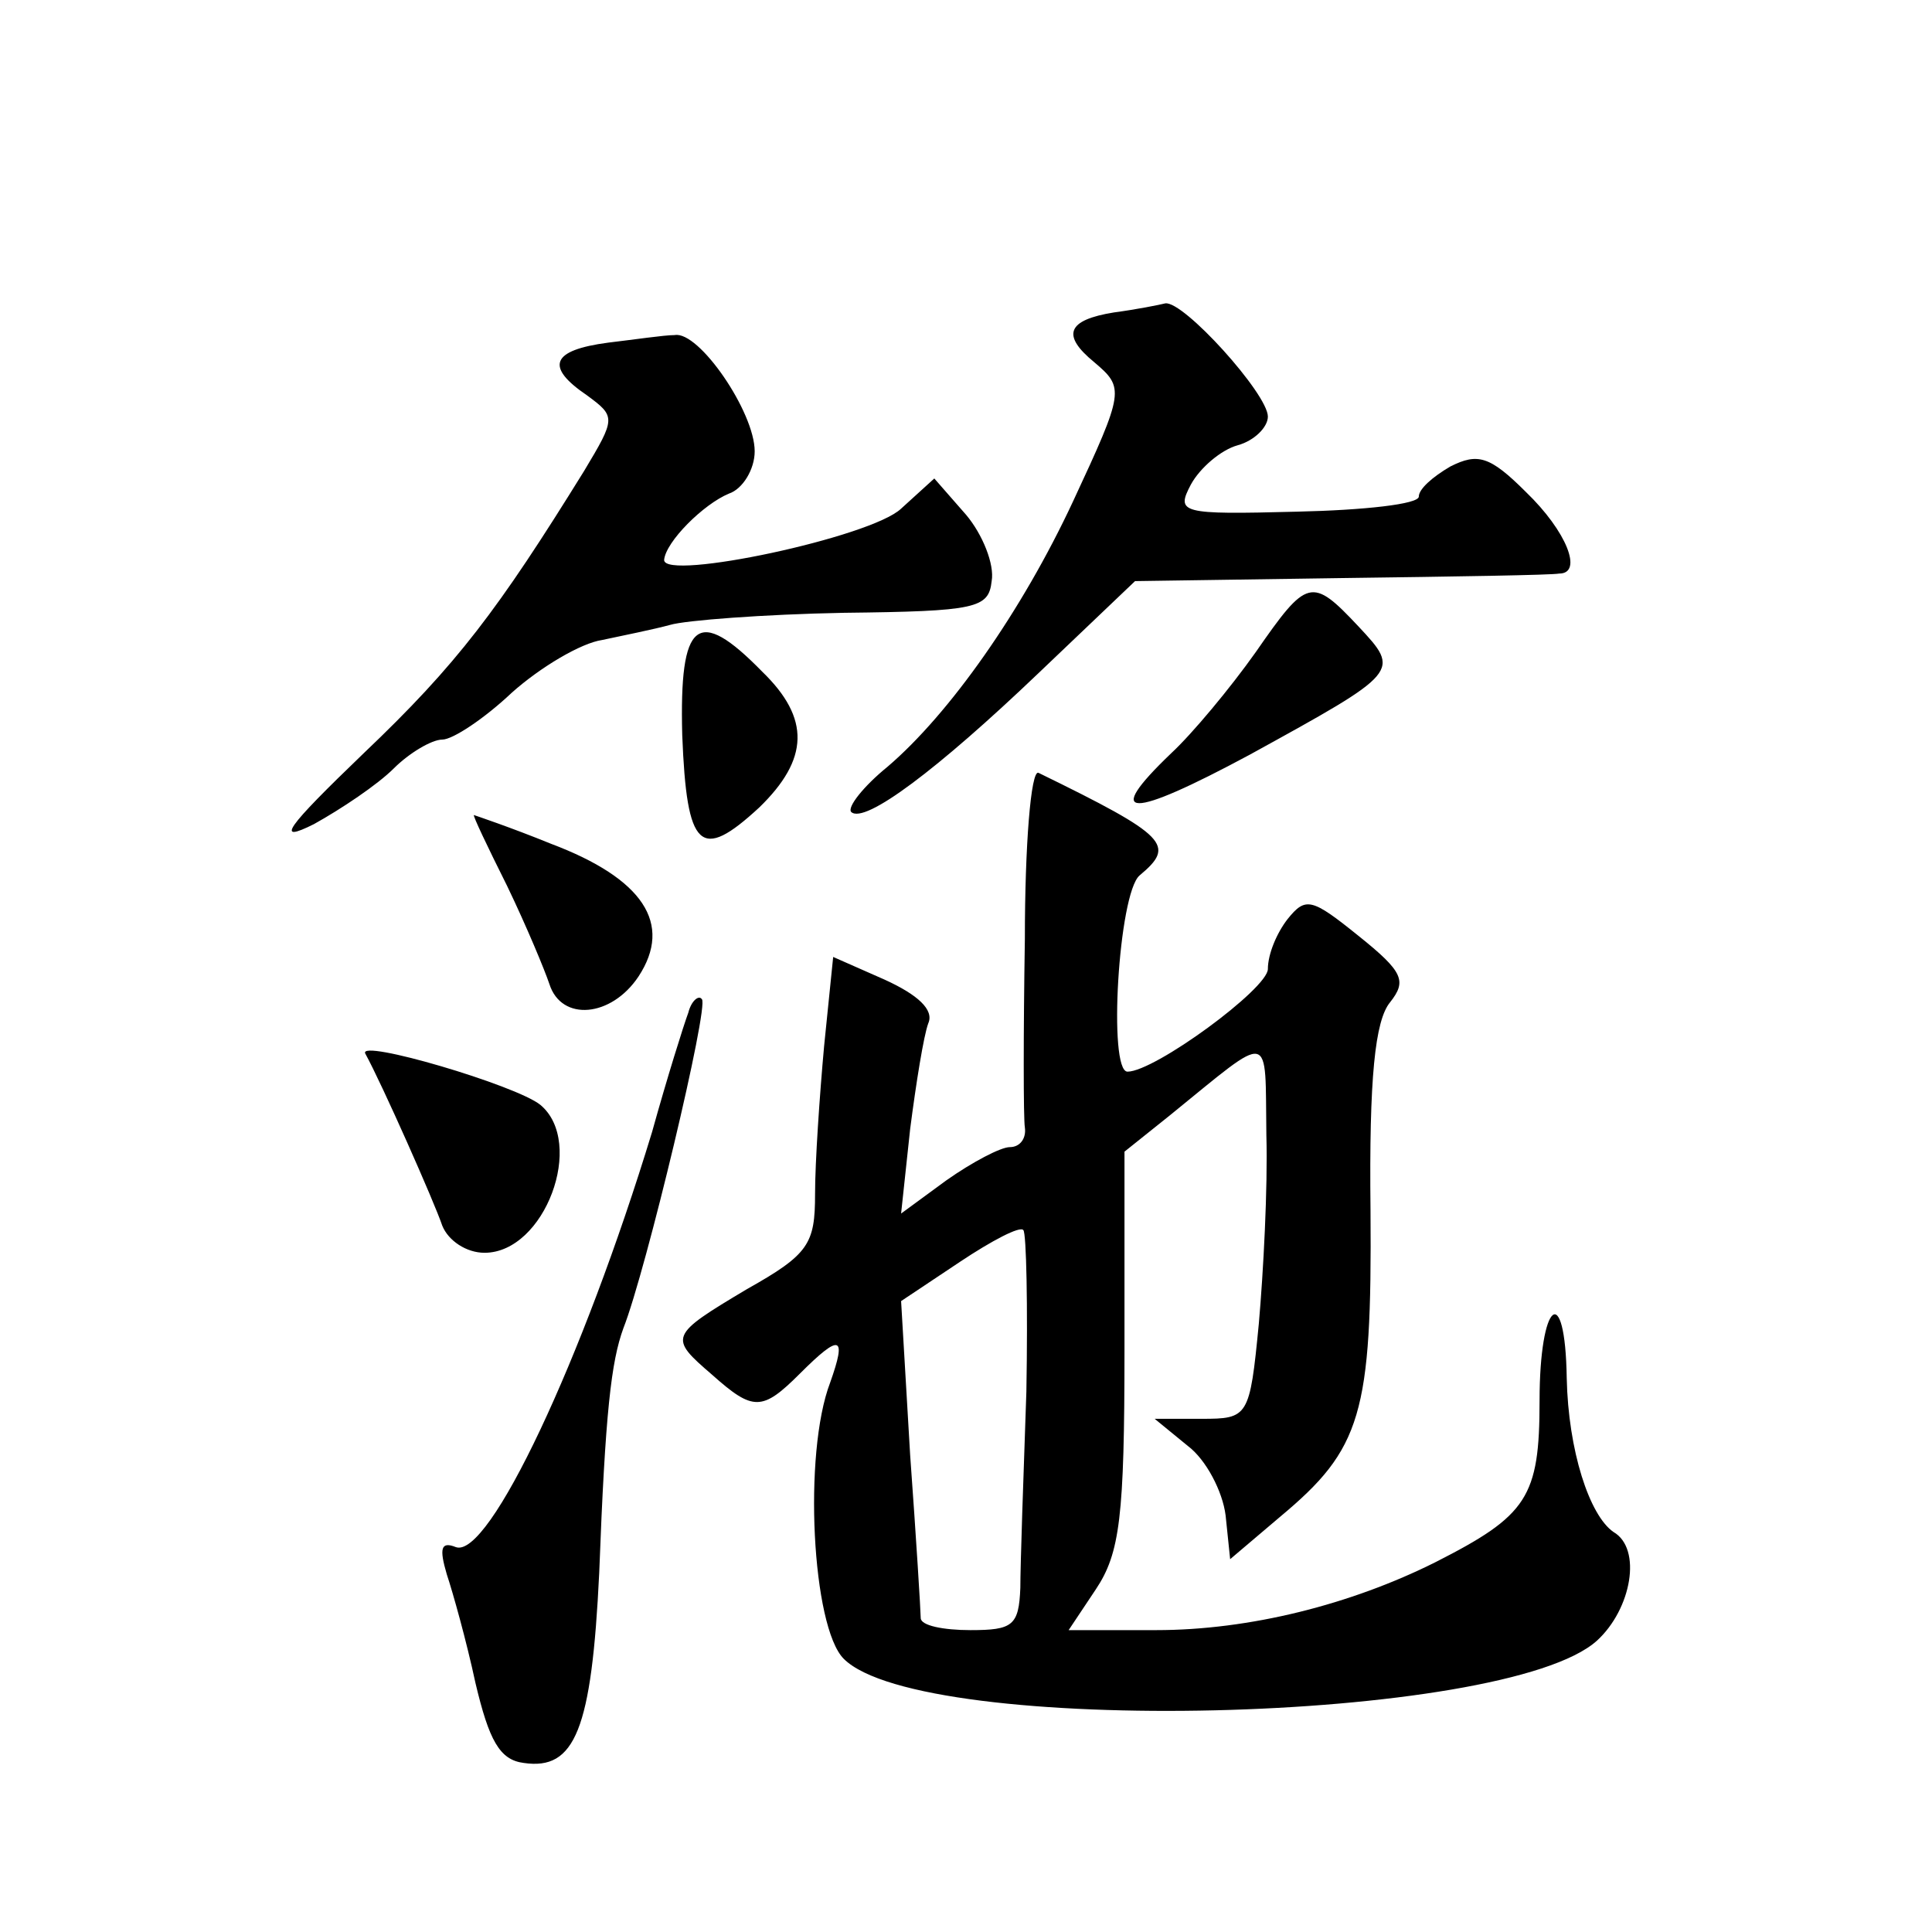 <?xml version="1.0" standalone="no"?>
<!DOCTYPE svg PUBLIC "-//W3C//DTD SVG 20010904//EN"
 "http://www.w3.org/TR/2001/REC-SVG-20010904/DTD/svg10.dtd">
<svg version="1.0" xmlns="http://www.w3.org/2000/svg"
 width="128pt" height="128pt" viewBox="0 0 128 128"
 preserveAspectRatio="xMidYMid meet">
<g transform="translate(0,128) scale(0.1,-0.1)"
fill="#0" stroke="none">
<path d="M738 1073 c-31 -5 -35 -15 -13 -33 20 -17 20 -19 -14 -92 -34 -73 -82
-141 -123 -176 -16 -13 -27 -27 -24 -30 9 -8 57 28 124 92 l64 61 136 2 c76 1 140
2 145 3 16 0 5 28 -22 54 -24 24 -32 26 -50 17 -12 -7 -21 -15 -21 -20 0 -5 -36
-9 -81 -10 -77 -2 -80 -1 -70 18 6 11 20 23 31 26 11 3 20 12 20 19 0 15 -56 77
-68 75 -4 -1 -19 -4 -34 -6z M403 1053 c-38 -5 -42 -16 -14 -35 19 -14 19 -15 -2
-50 -57 -92 -84 -128 -146 -187 -52 -50 -59 -60 -33 -47 18 10 42 26 53 37 10 10
25 19 32 19 7 0 28 14 46 31 19 17 46 33 60 35 14 3 34 7 45 10 10 3 62 7 115 8
88 1 96 3 98 21 2 11 -6 31 -17 44 l-21 24 -22 -20 c-20 -19 -157 -48 -157 -34
1 12 26 37 43 44 9 3 17 16 17 28 0 26 -37 80 -53 77 -7 0 -27 -3 -44 -5z M832
848 c-17 -24 -42 -54 -56 -67 -46 -44 -28 -44 52 -1 100 55 100 55 72 85 -31 33
-34 32 -68 -17z M452 793 c3 -76 12 -84 51 -48 33 32 34 59 2 90 -43 44 -55 34
-53 -42z M679 658 c-1 -62 -1 -119 0 -125 1 -7 -3 -13 -10 -13 -6 0 -25 -10 -42
-22 l-30 -22 6 56 c4 31 9 62 12 70 4 9 -7 19 -29 29 l-34 15 -6 -59 c-3 -33 -6
-77 -6 -98 0 -33 -4 -40 -45 -63 -52 -31 -52 -32 -23 -57 27 -24 33 -24 58 1 27
27 31 25 20 -6 -18 -47 -12 -162 9 -183 52 -52 438 -43 499 12 23 21 30 61 11 72
-16 11 -30 54 -31 102 -1 65 -18 51 -18 -15 0 -64 -8 -76 -69 -107 -56 -28 -123
-45 -185 -45 l-58 0 18 27 c16 24 19 48 19 159 l0 131 30 24 c69 56 63 57 64 -13
1 -35 -2 -91 -5 -125 -6 -62 -7 -63 -38 -63 l-31 0 22 -18 c12 -9 23 -30 25 -46
l3 -29 33 28 c54 45 61 68 60 203 -1 88 3 126 13 138 11 14 9 20 -21 44 -31 25
-35 26 -47 11 -7 -9 -13 -23 -13 -33 0 -13 -75 -68 -93 -68 -13 0 -6 118 8 130
24 20 19 26 -67 68 -5 2 -9 -48 -9 -110z m1 -300 c-2 -57 -4 -115 -4 -130 -1 -25
-5 -28 -33 -28 -18 0 -33 3 -33 8 0 4 -3 53 -7 108 l-6 102 39 26 c21 14 40 24
42 21 2 -2 3 -50 2 -107z M336 693 c13 -27 25 -56 28 -65 8 -25 41 -22 59 5 23
35 3 65 -58 88 -27 11 -51 19 -51 19 -1 0 9 -21 22 -47z M456 609 c-3 -8 -14 -43
-24 -79 -46 -151 -108 -283 -130 -275 -10 4 -11 -1 -6 -18 4 -12 13 -44 19 -72
9 -38 16 -51 32 -53 34 -5 45 22 50 126 4 107 8 140 16 162 15 38 57 214 52 218
-2 3 -7 -1 -9 -9z M242 582 c11 -20 46 -99 51 -114 4 -10 16 -18 28 -18 40 0 67
73 37 98 -16 13 -121 44 -116 34z"/>
</g>
</svg>
